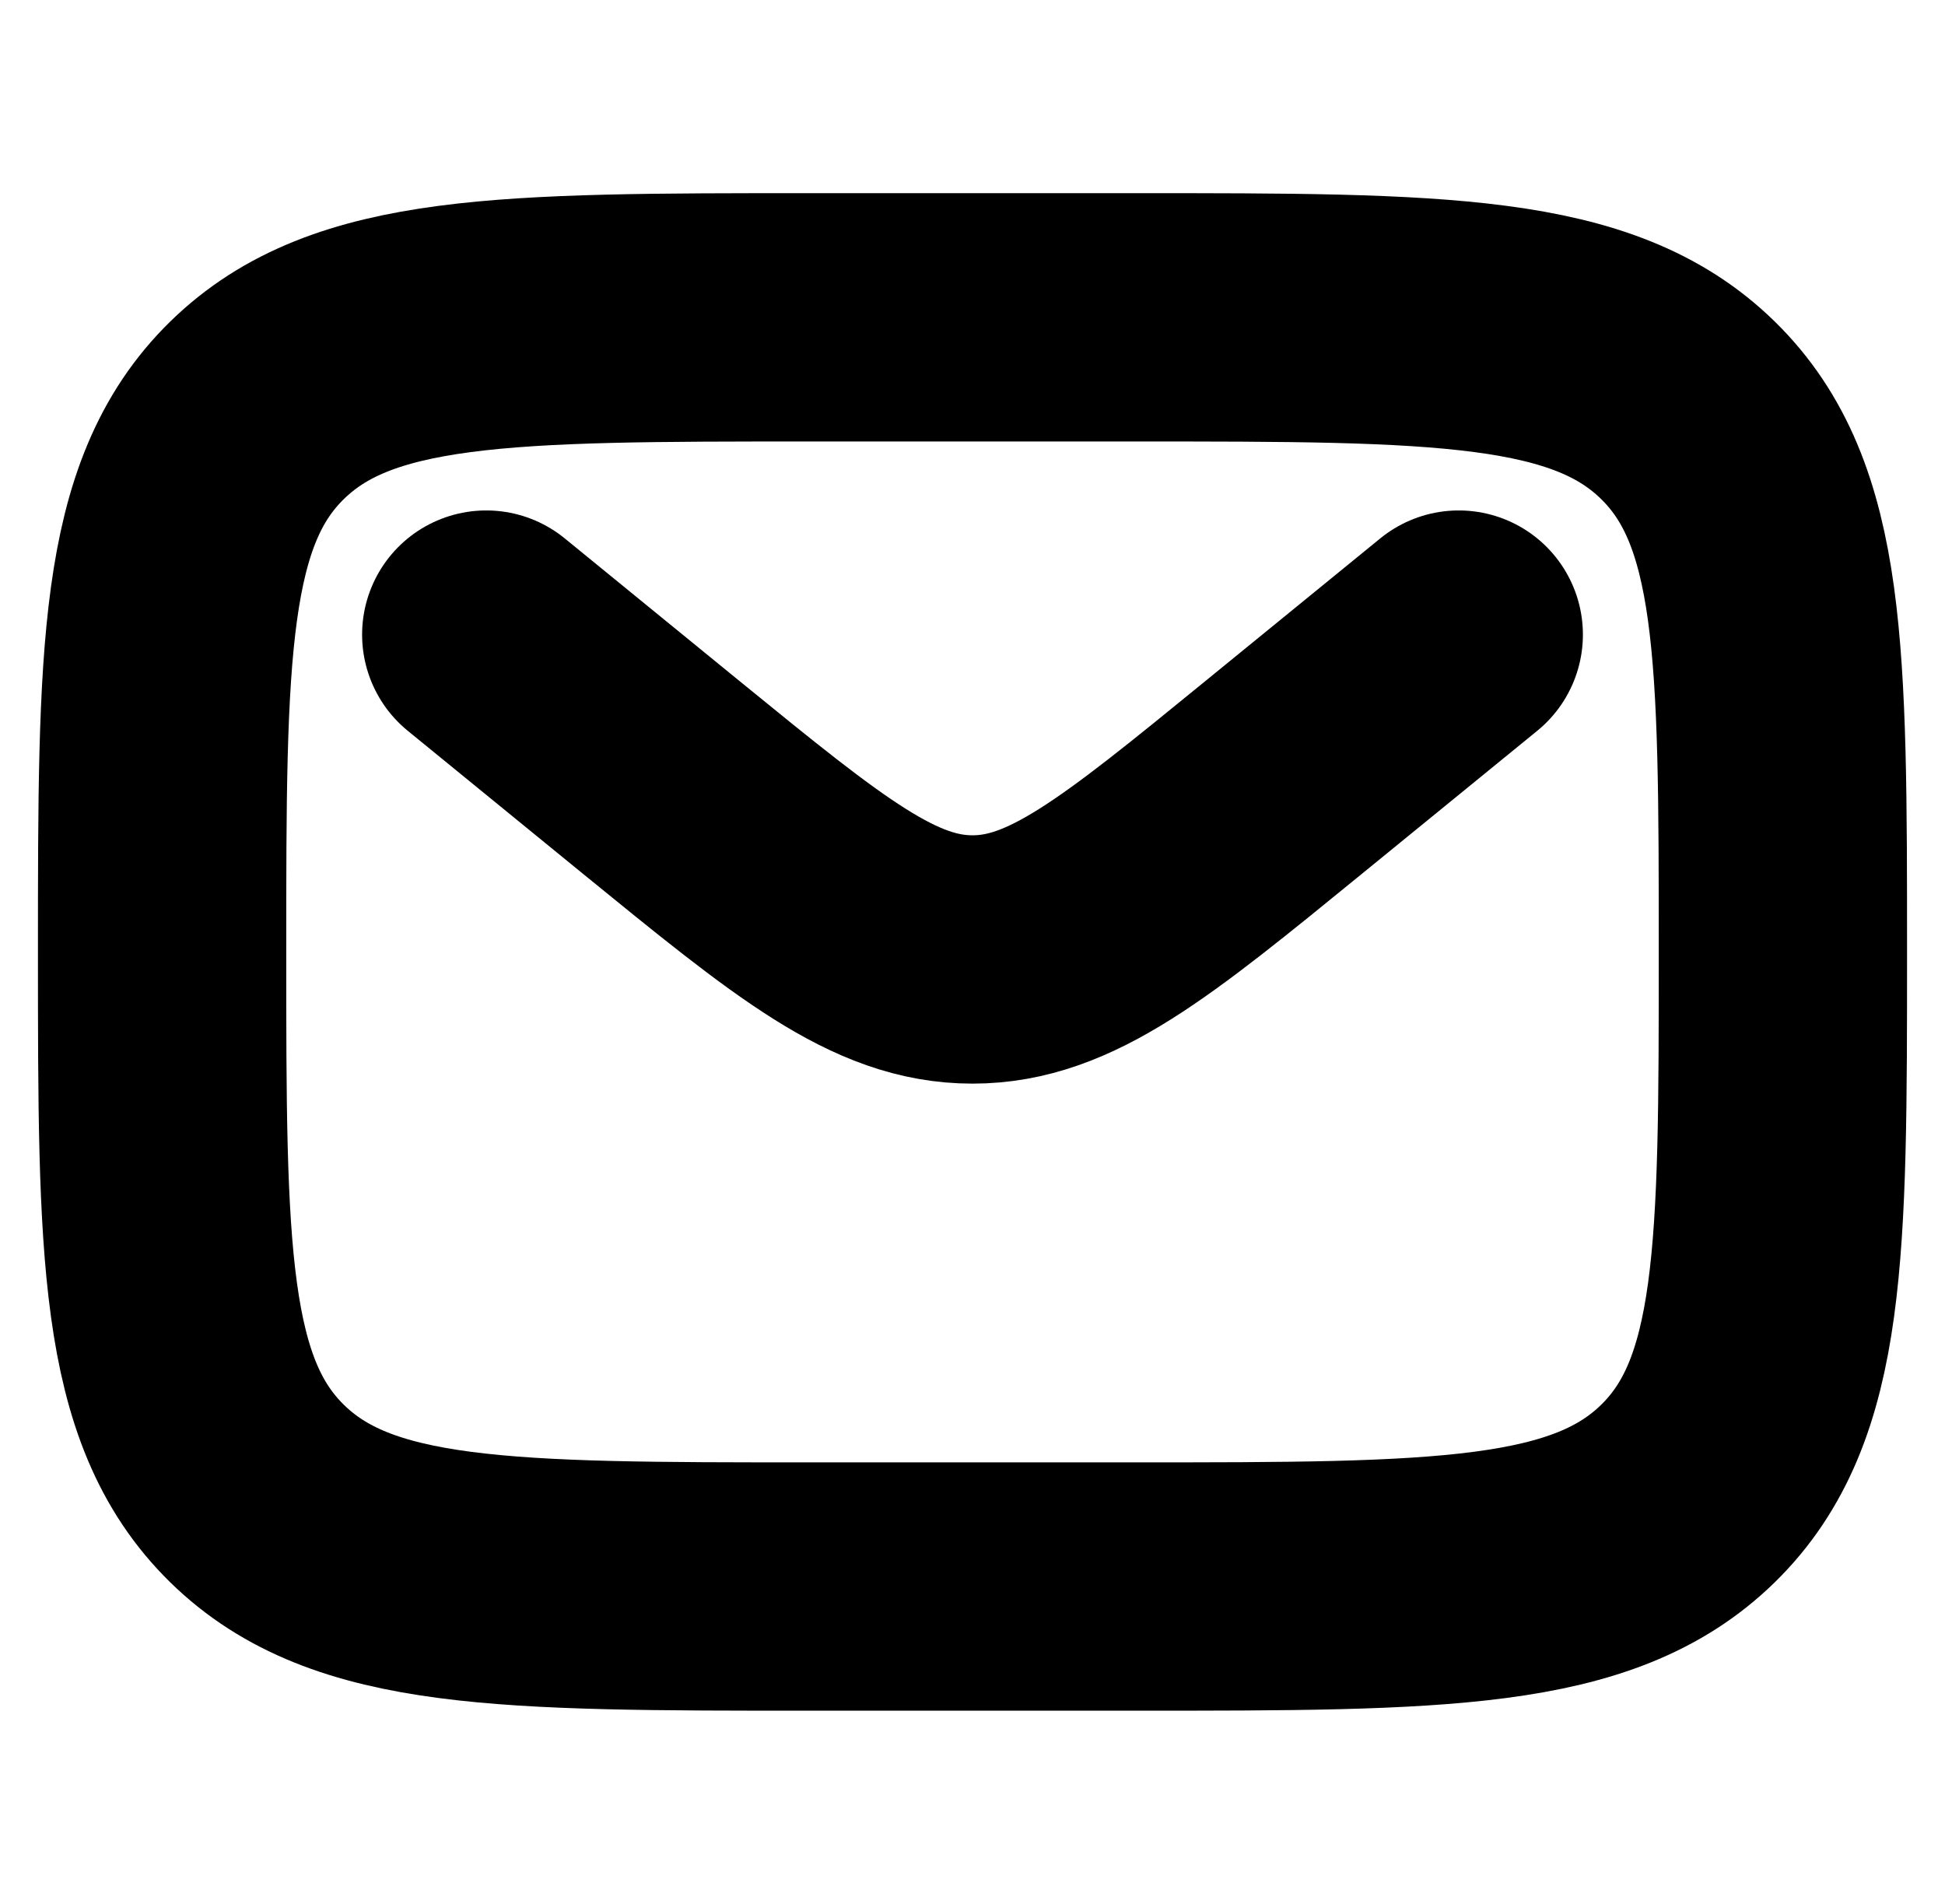 <?xml version="1.0" encoding="utf-8"?>
<svg xmlns="http://www.w3.org/2000/svg" fill="none" height="100%" overflow="visible" preserveAspectRatio="none" style="display: block;" viewBox="0 0 47 46" width="100%">
<g id="solar:letter-linear">
<rect fill="white" height="46" width="47"/>
<g id="Group">
<path d="M3.917 23C3.917 15.772 3.917 12.157 6.212 9.913C8.507 7.669 12.198 7.667 19.583 7.667H27.417C34.801 7.667 38.495 7.667 40.788 9.913C43.081 12.159 43.083 15.772 43.083 23C43.083 30.228 43.083 33.843 40.788 36.087C38.493 38.331 34.801 38.333 27.417 38.333H19.583C12.198 38.333 8.505 38.333 6.212 36.087C3.919 33.841 3.917 30.228 3.917 23Z" id="Vector" stroke="black" stroke-width="6"/>
<path d="M11.75 15.333L15.978 18.783C19.576 21.716 21.373 23.182 23.5 23.182C25.627 23.182 27.427 21.716 31.022 18.781L35.25 15.333" id="Vector_2" stroke="black" stroke-linecap="round" stroke-width="6"/>
</g>
</g>
</svg>
